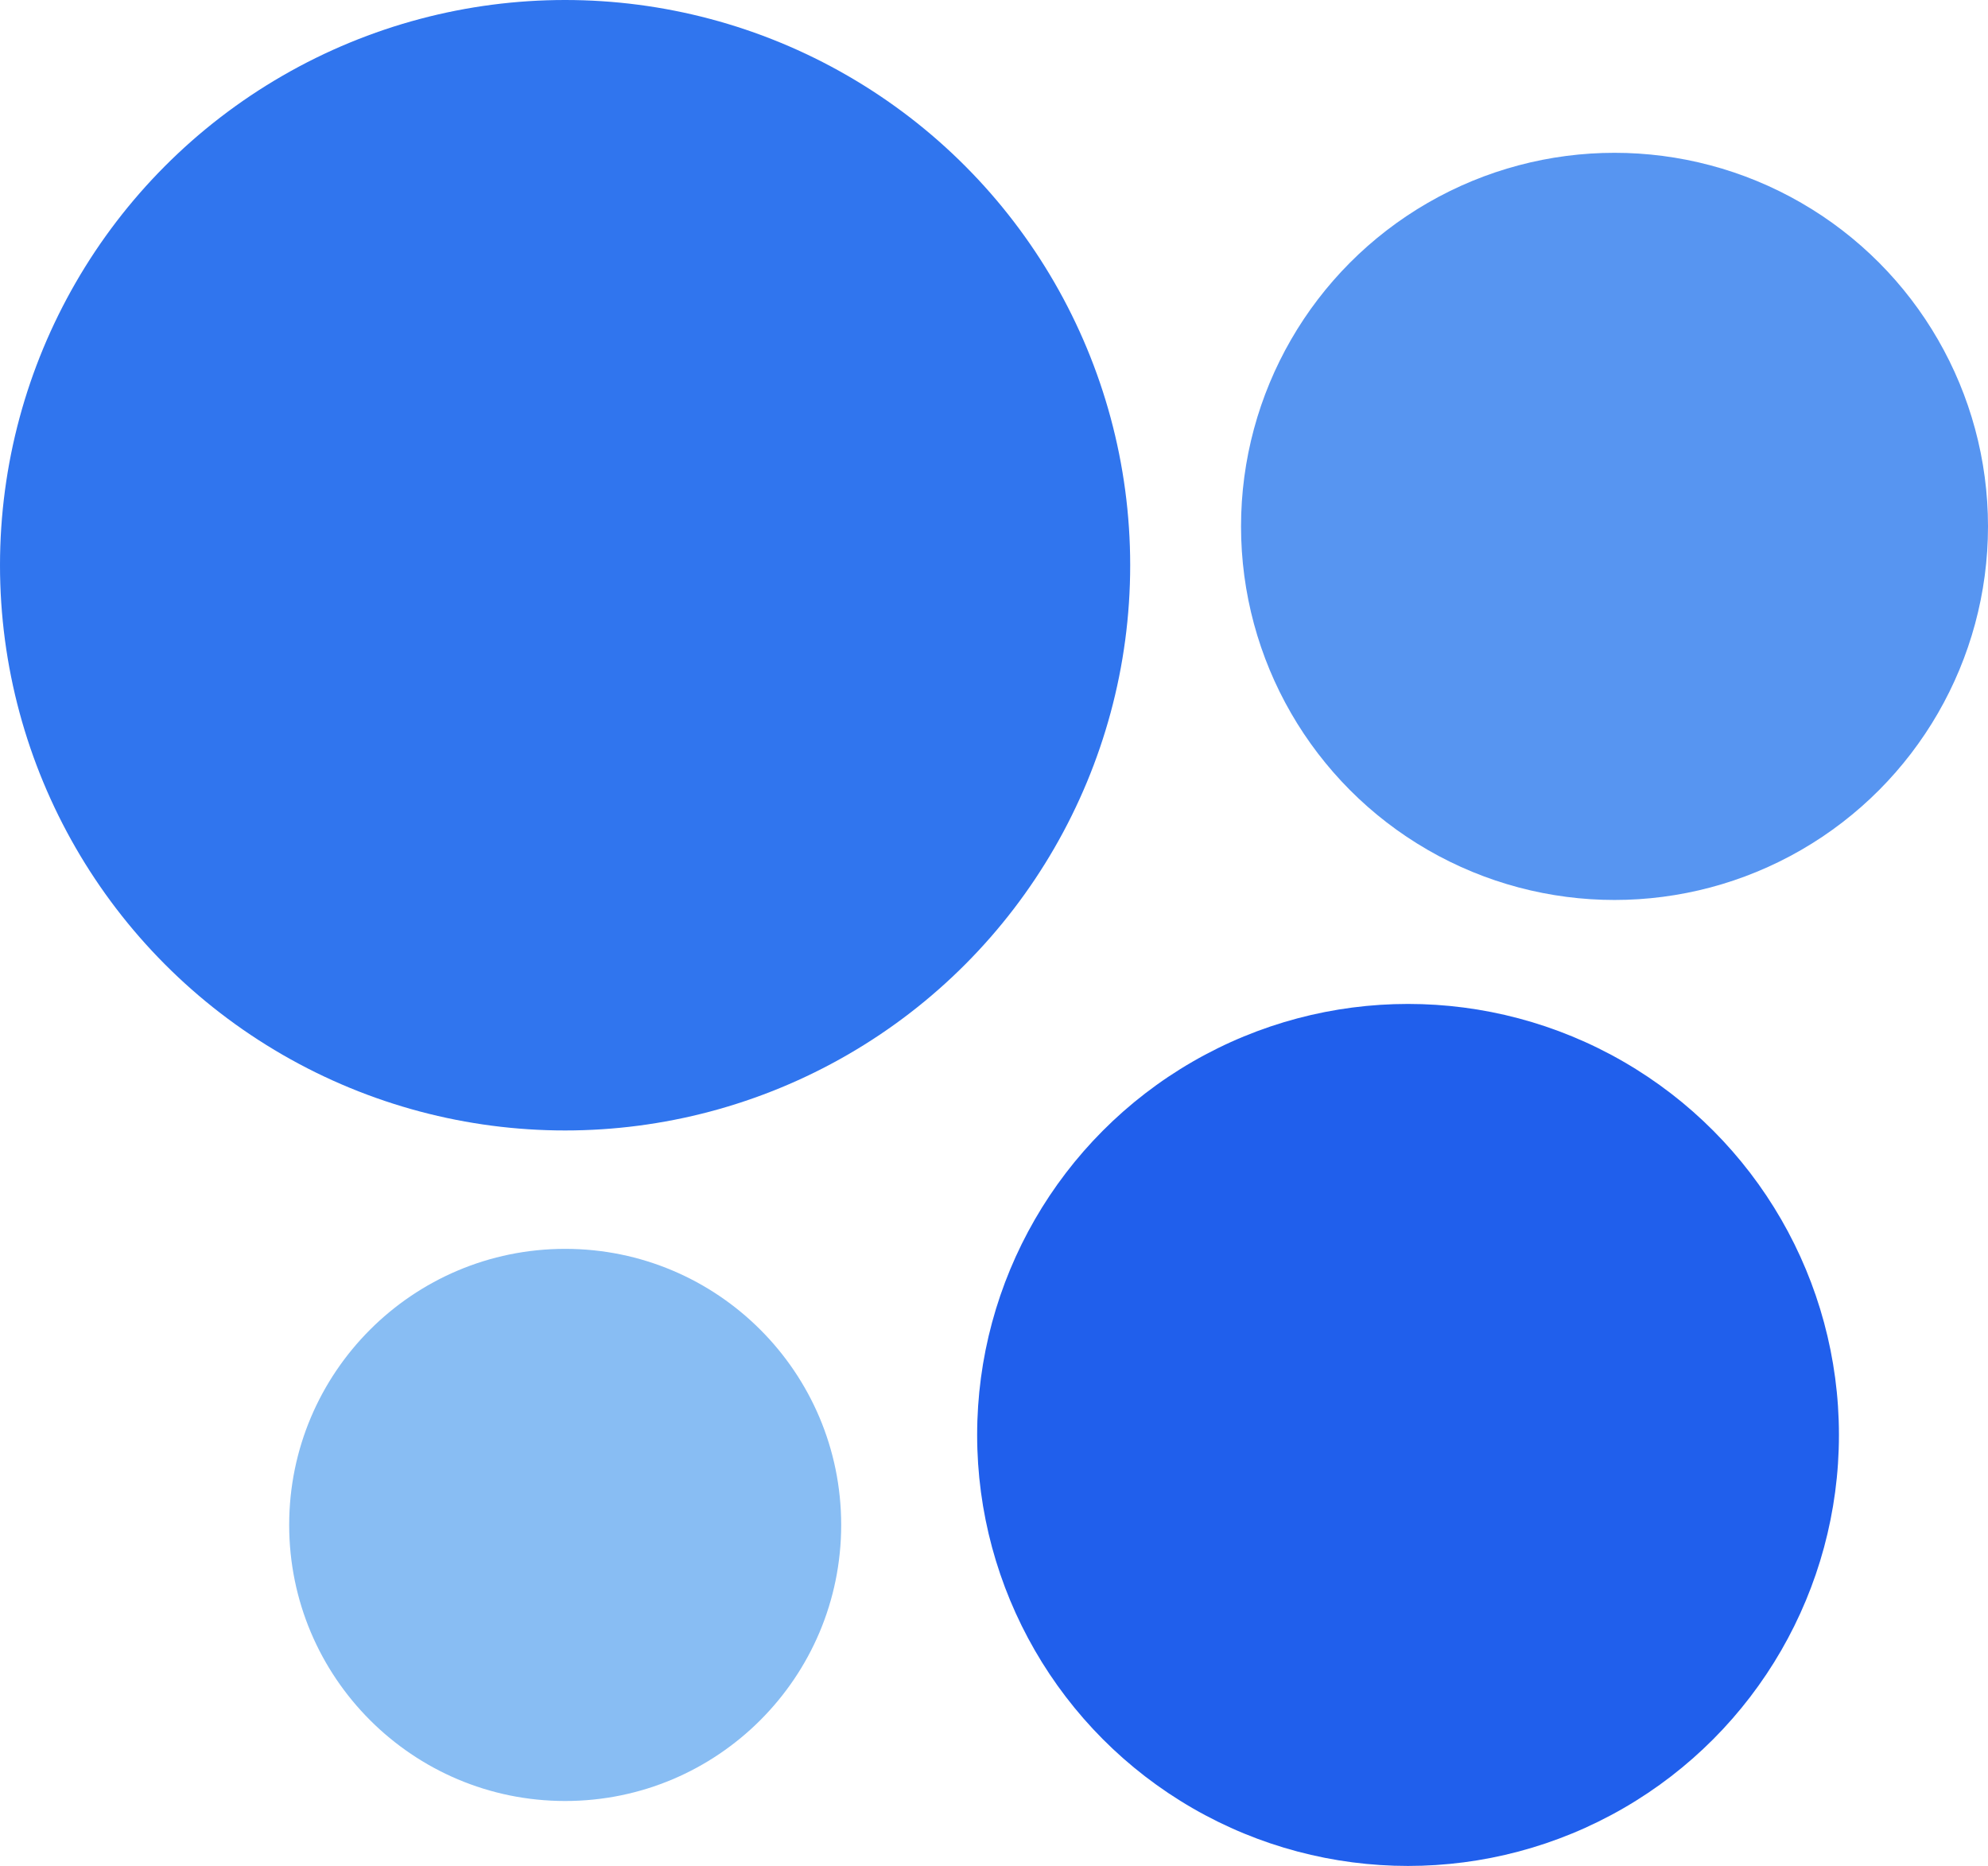 <svg viewBox="0 0 224.73 210.88" xmlns="http://www.w3.org/2000/svg"><circle cx="63.88" cy="63.88" fill="#3075ee" r="63.88"/><circle cx="159.17" cy="162.17" fill="#205fec" r="48.71"/><circle cx="182.51" cy="59.49" fill="#5795f1" r="42.22"/><circle cx="63.89" cy="172.34" fill="#88bdf3" r="31.2"/></svg>